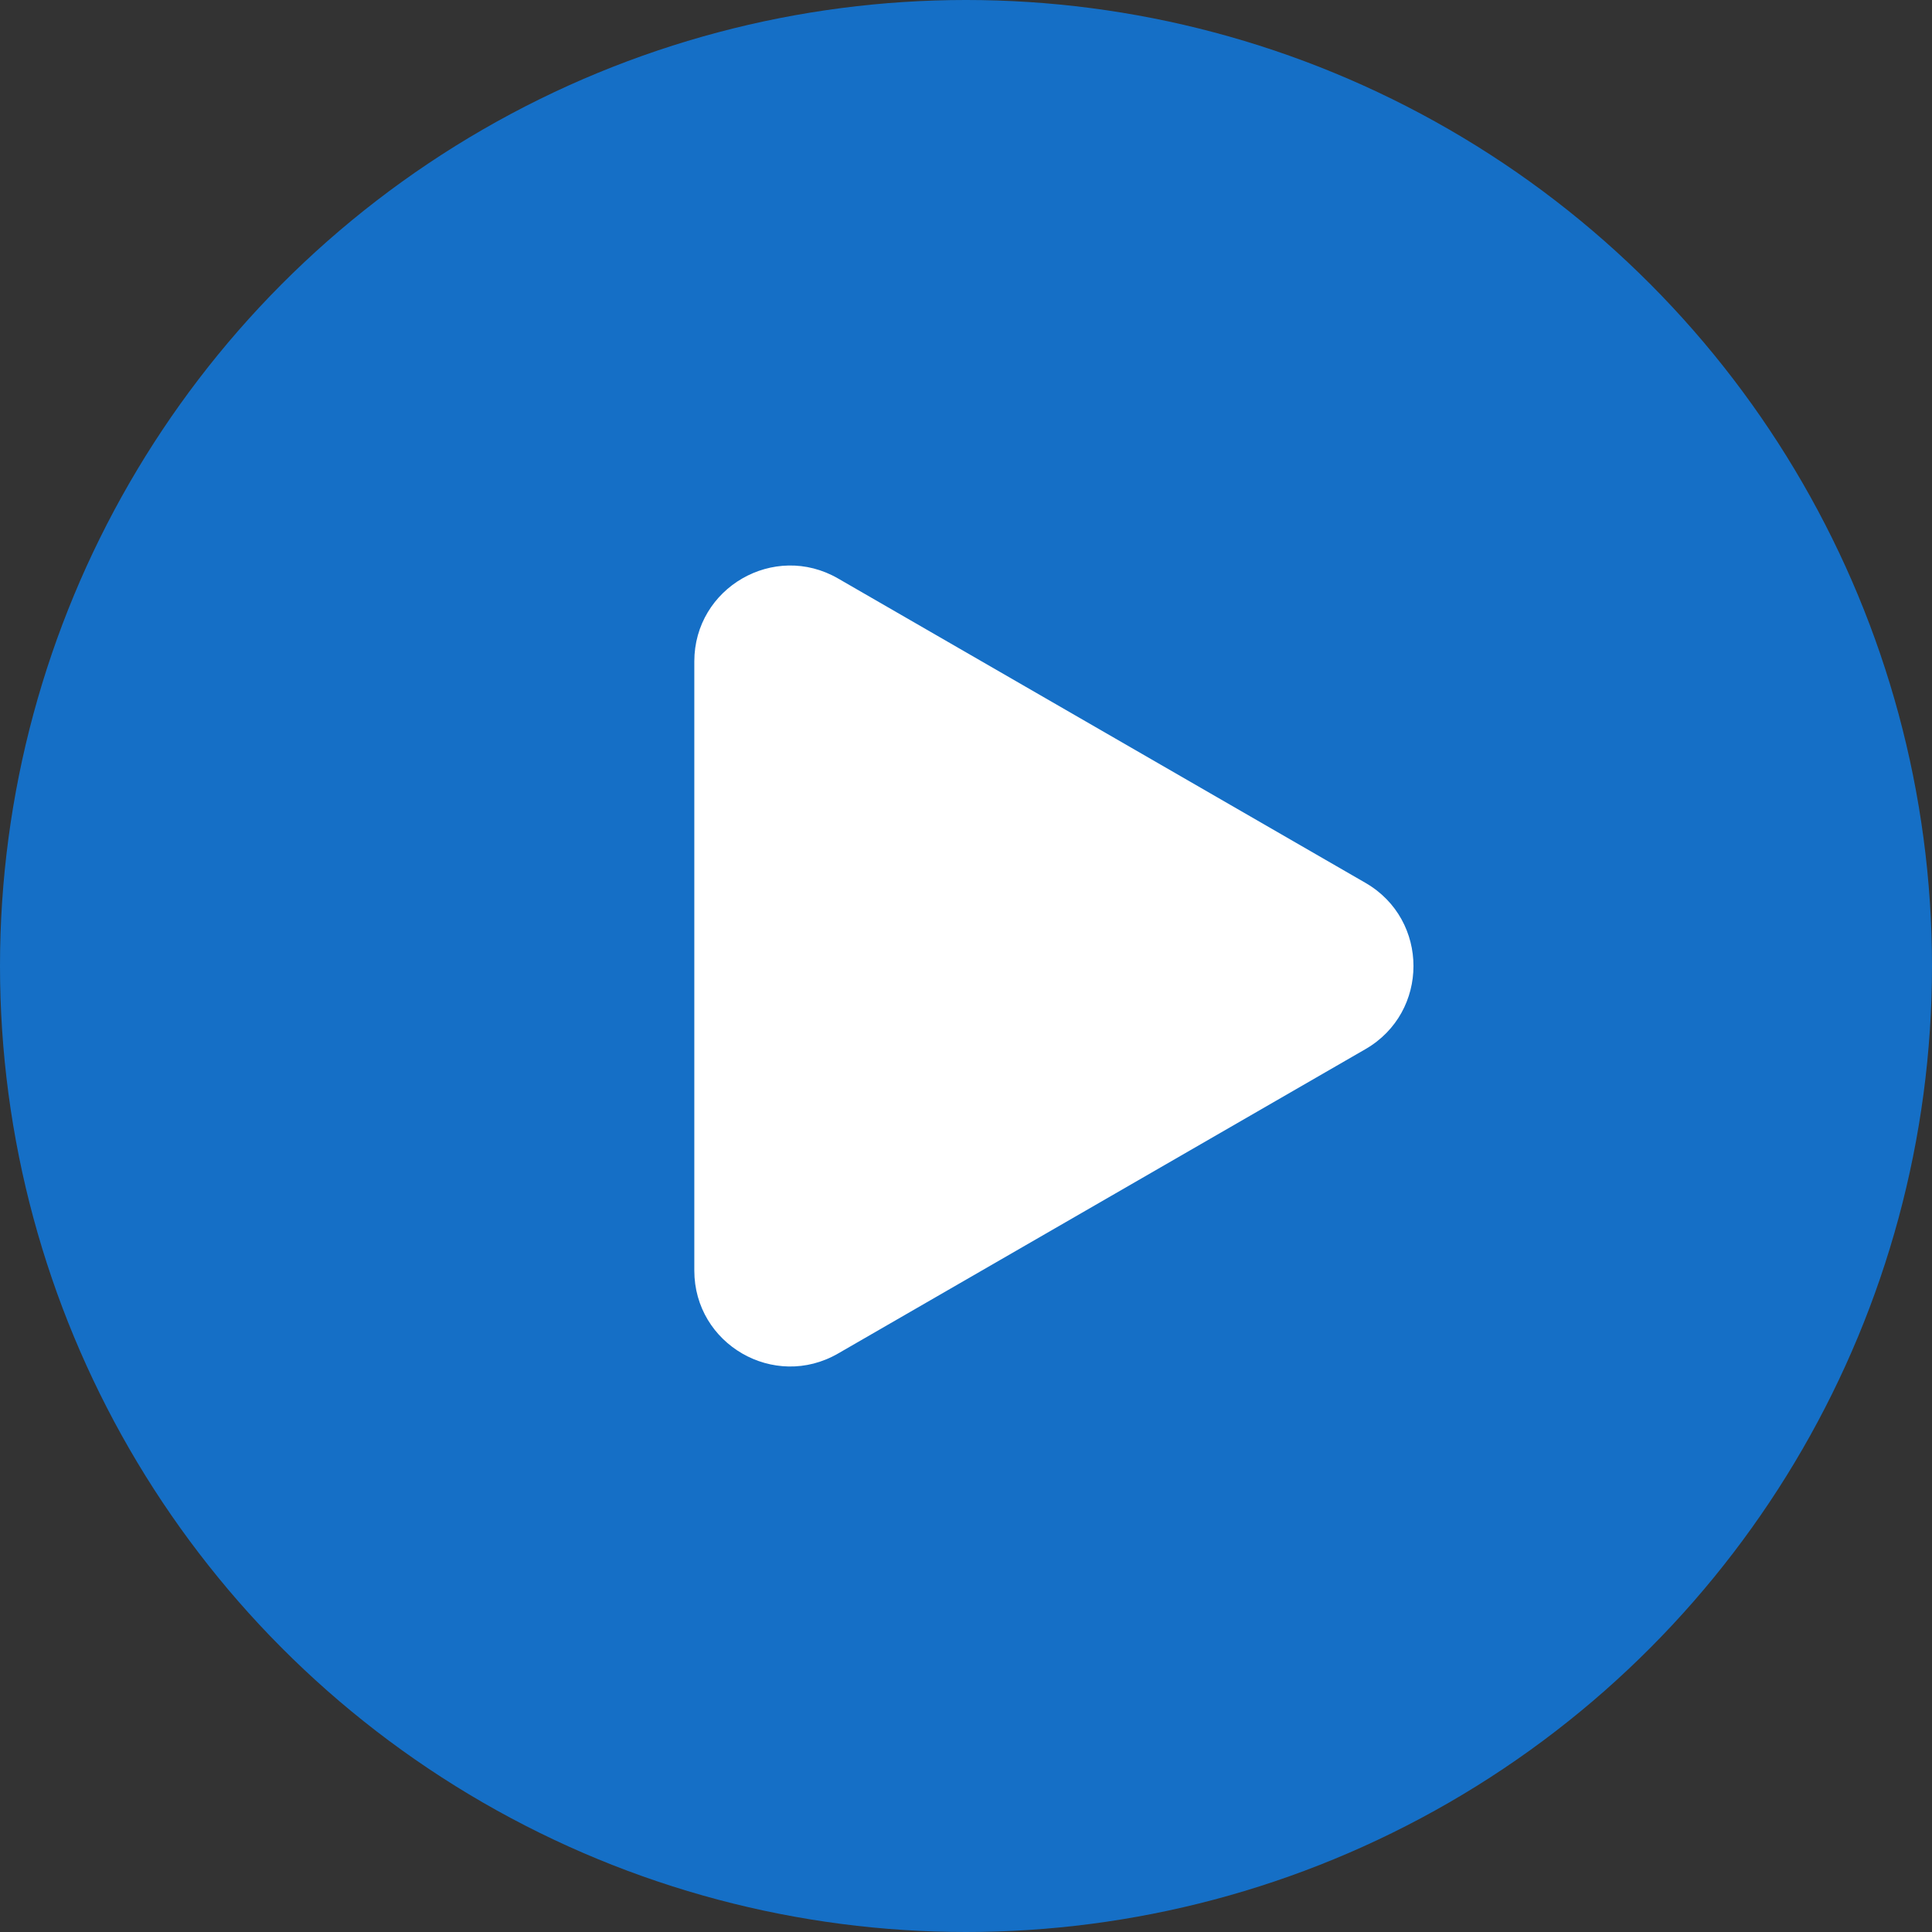 <?xml version="1.0" encoding="UTF-8"?>
<svg xmlns="http://www.w3.org/2000/svg" width="16" height="16" viewBox="0 0 16 16" fill="none">
  <rect x="0" y="0" width="16" height="16" fill="#333333" stroke="none"/>
  <circle cx="8" cy="8" r="8" fill="#156FC6"></circle>
  <path d="M11.309 7.312C11.838 7.618 11.838 8.382 11.309 8.688L6.941 11.209C6.412 11.515 5.75 11.133 5.75 10.522L5.75 5.478C5.75 4.867 6.412 4.485 6.941 4.791L11.309 7.312Z" fill="white"></path>
</svg>
